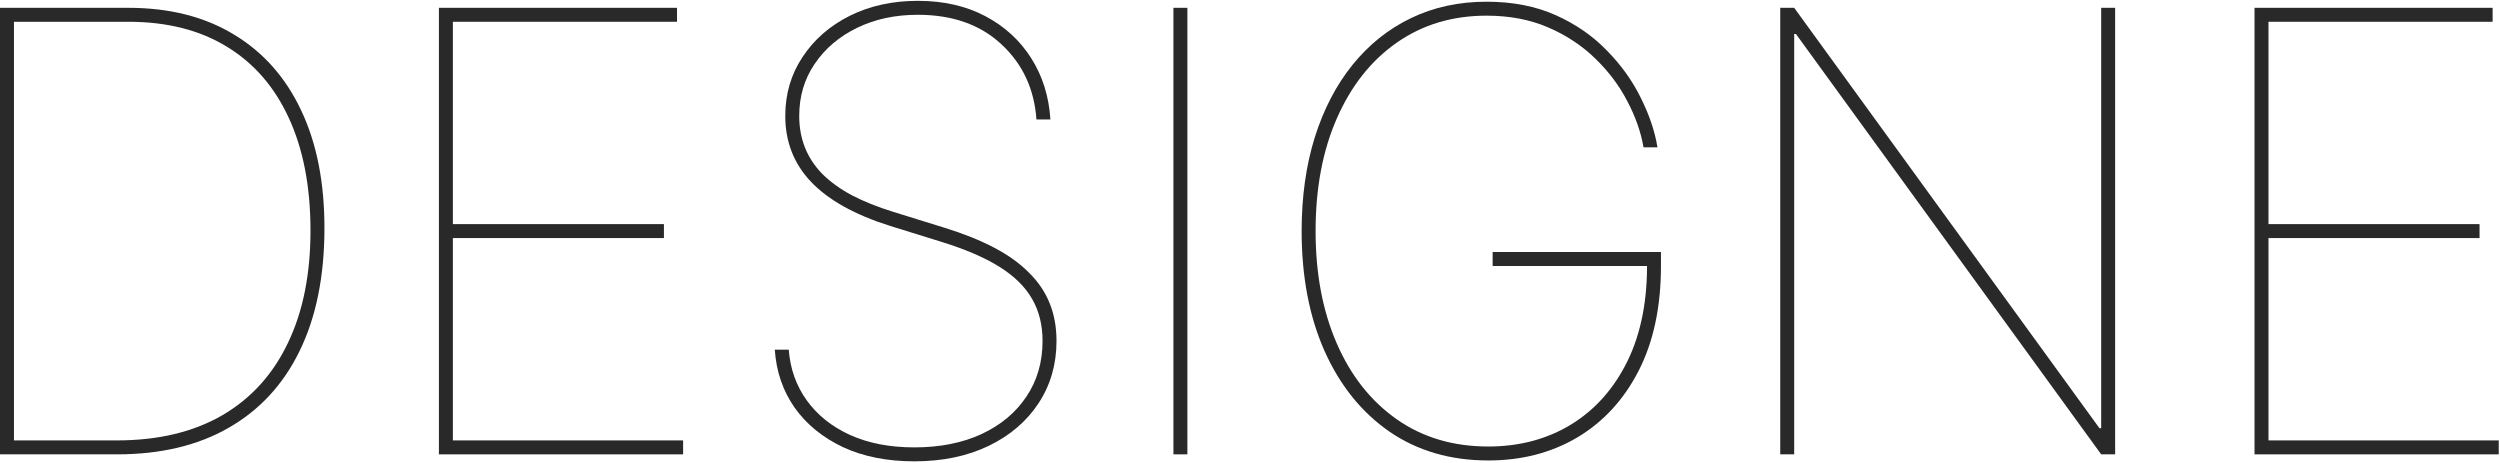 <?xml version="1.0" encoding="UTF-8"?> <svg xmlns="http://www.w3.org/2000/svg" width="1205" height="223" viewBox="0 0 1205 223" fill="none"><path d="M56.331 219H0V3.766H61.796C81.624 3.766 98.579 8.04 112.662 16.588C126.814 25.065 137.639 37.256 145.136 53.161C152.703 69.065 156.451 88.192 156.381 110.542C156.311 133.453 152.317 153.001 144.4 169.185C136.553 185.3 125.168 197.631 110.244 206.179C95.391 214.726 77.42 219 56.331 219ZM6.726 212.274H56.331C76.229 212.274 93.149 208.245 107.092 200.188C121.034 192.061 131.614 180.395 138.83 165.192C146.117 149.988 149.725 131.771 149.655 110.542C149.585 89.594 146.082 71.657 139.145 56.734C132.279 41.81 122.33 30.39 109.298 22.473C96.267 14.486 80.433 10.492 61.796 10.492H6.726V212.274Z" fill="#292929"></path><path d="M211.556 219V3.766H326.319V10.492H218.282V108.02H320.013V114.746H218.282V212.274H329.262V219H211.556Z" fill="#292929"></path><path d="M499.568 57.575C498.517 42.861 492.877 30.775 482.647 21.317C472.488 11.858 459.071 7.129 442.396 7.129C431.466 7.129 421.693 9.231 413.075 13.435C404.457 17.639 397.661 23.419 392.686 30.775C387.712 38.062 385.225 46.435 385.225 55.893C385.225 61.358 386.135 66.403 387.957 71.027C389.779 75.651 392.546 79.89 396.26 83.743C400.043 87.527 404.772 90.96 410.447 94.043C416.193 97.055 422.919 99.753 430.626 102.135L455.008 109.702C464.326 112.574 472.383 115.797 479.179 119.37C485.975 122.944 491.58 126.972 495.994 131.456C500.478 135.87 503.806 140.81 505.978 146.275C508.15 151.669 509.236 157.695 509.236 164.351C509.236 175.561 506.364 185.545 500.619 194.303C494.873 203.061 486.851 209.927 476.552 214.901C466.253 219.876 454.307 222.363 440.715 222.363C427.613 222.363 416.158 220.086 406.349 215.532C396.54 210.908 388.763 204.567 383.018 196.51C377.343 188.382 374.155 179.064 373.454 168.555H380.18C380.881 177.803 383.788 185.965 388.903 193.042C394.018 200.118 400.954 205.653 409.712 209.647C418.54 213.64 428.874 215.637 440.715 215.637C453.046 215.637 463.835 213.5 473.084 209.226C482.402 204.882 489.619 198.857 494.733 191.15C499.918 183.443 502.51 174.51 502.51 164.351C502.51 156.644 500.829 149.883 497.466 144.068C494.103 138.182 488.813 132.998 481.596 128.514C474.38 124.029 464.957 120.001 453.326 116.428L428.944 108.861C412.059 103.536 399.412 96.495 391.005 87.737C382.667 78.979 378.499 68.364 378.499 55.893C378.499 45.313 381.266 35.855 386.801 27.517C392.336 19.11 399.903 12.489 409.502 7.655C419.17 2.82 430.135 0.403 442.396 0.403C454.727 0.403 465.552 2.855 474.87 7.76C484.189 12.664 491.58 19.425 497.045 28.043C502.51 36.661 505.593 46.505 506.294 57.575H499.568Z" fill="#292929"></path><path d="M572.32 3.766V219H565.593V3.766H572.32Z" fill="#292929"></path><path d="M792.178 71.027C790.916 63.67 788.324 56.278 784.401 48.852C780.547 41.355 775.397 34.489 768.952 28.253C762.576 22.018 755.009 17.008 746.251 13.225C737.493 9.441 727.579 7.55 716.509 7.55C700.045 7.55 685.612 11.893 673.21 20.581C660.879 29.199 651.281 41.32 644.414 56.944C637.548 72.498 634.115 90.644 634.115 111.383C634.115 131.842 637.513 149.883 644.309 165.507C651.105 181.131 660.739 193.322 673.21 202.08C685.682 210.838 700.395 215.217 717.35 215.217C732.344 215.217 745.656 211.678 757.286 204.602C768.917 197.456 777.99 187.226 784.506 173.914C791.022 160.532 794.139 144.453 793.859 125.676L796.802 128.198H719.452V121.472H800.585V128.198C800.585 147.816 797.012 164.631 789.865 178.644C782.719 192.586 772.875 203.306 760.334 210.803C747.793 218.229 733.465 221.943 717.35 221.943C699.134 221.943 683.264 217.319 669.742 208.07C656.29 198.752 645.851 185.79 638.424 169.185C631.067 152.58 627.389 133.313 627.389 111.383C627.389 94.848 629.491 79.82 633.695 66.297C637.969 52.705 644.029 41.04 651.876 31.301C659.793 21.492 669.217 13.96 680.147 8.706C691.077 3.451 703.197 0.823 716.509 0.823C729.121 0.823 740.261 2.995 749.93 7.339C759.598 11.683 767.831 17.393 774.627 24.47C781.493 31.476 786.923 39.078 790.916 47.275C794.98 55.403 797.643 63.32 798.904 71.027H792.178Z" fill="#292929"></path><path d="M1019.5 3.766V219H1012.77L865.639 16.378H864.798V219H858.072V3.766H864.798L1011.93 206.389H1012.77V3.766H1019.5Z" fill="#292929"></path><path d="M1086.68 219V3.766H1201.44V10.492H1093.41V108.02H1195.14V114.746H1093.41V212.274H1204.39V219H1086.68Z" fill="#292929"></path></svg> 